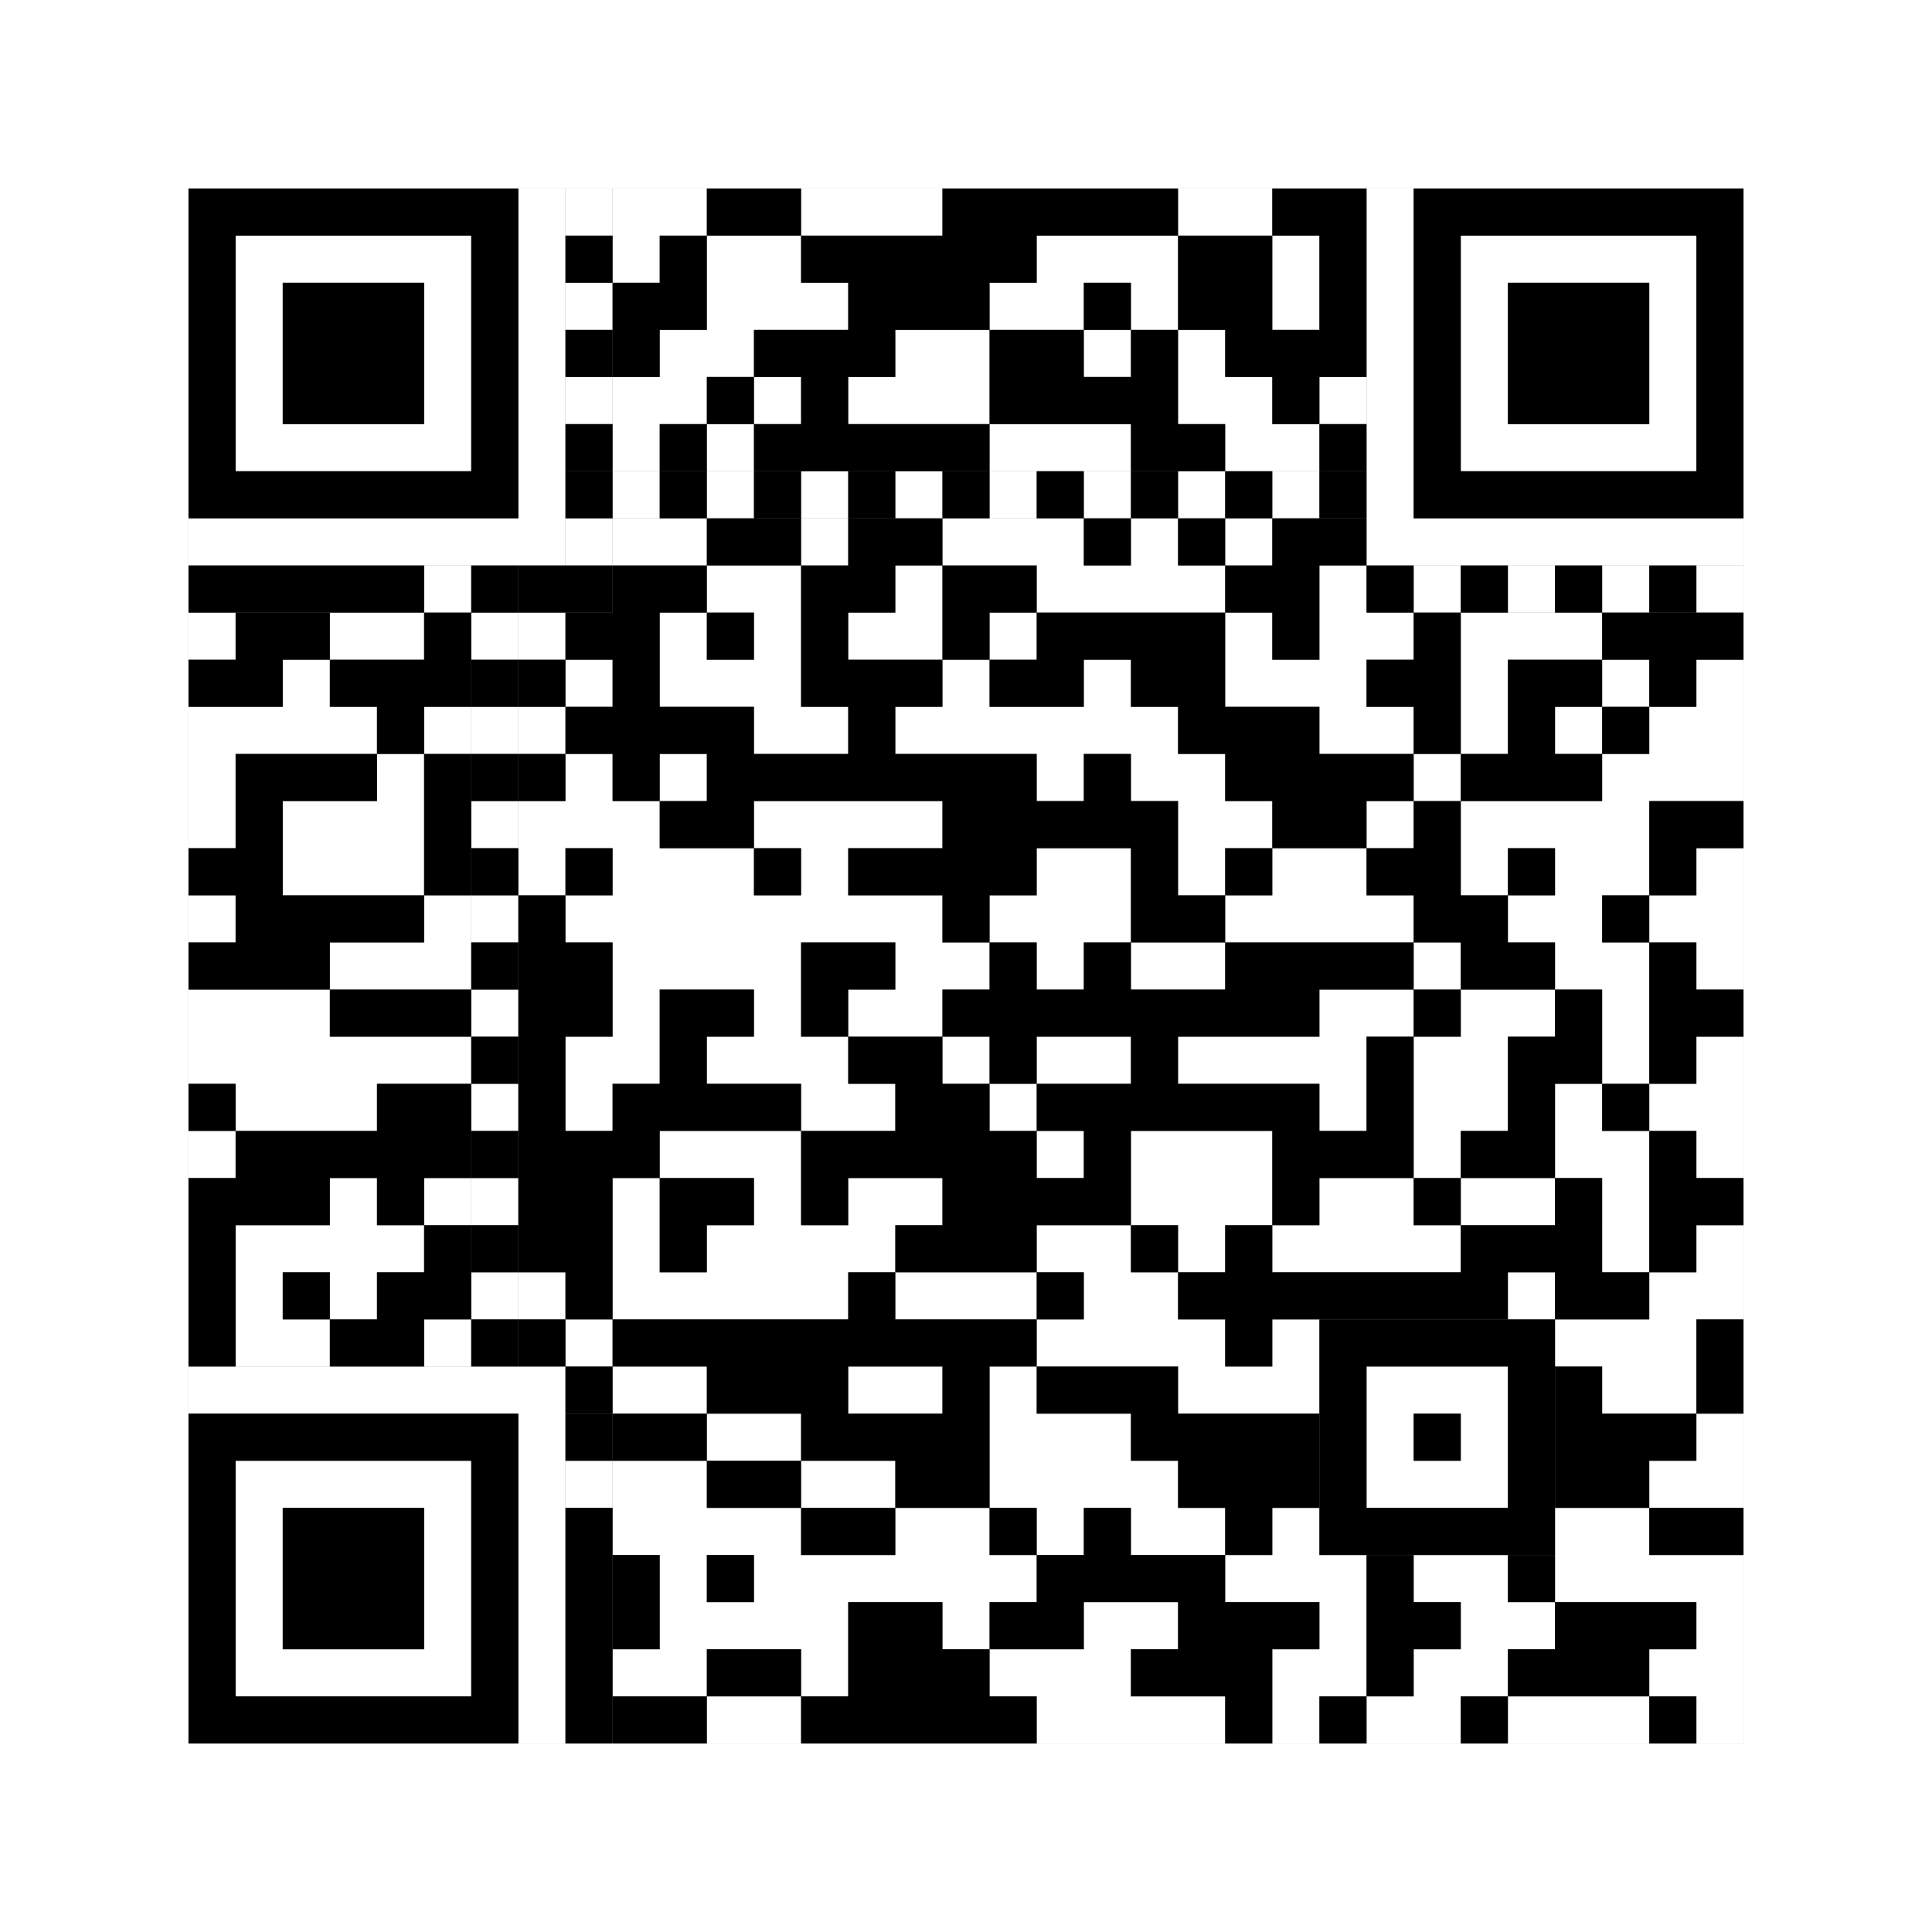 <svg xmlns="http://www.w3.org/2000/svg" version="1.1" width="205px" height="205px">
<rect width="100%" height="100%" fill="#808080" stroke="none"/>
<defs><style>rect{shape-rendering:crispEdges}</style></defs>
<path class="qr-4 " stroke="transparent" fill="#fff" fill-opacity="1" d="M65 20 h10 v5 h-10Z M85 20 h15 v5 h-15Z M125 20 h10 v5 h-10Z M65 25 h5 v5 h-5Z M75 25 h10 v5 h-10Z M110 25 h15 v5 h-15Z M135 25 h5 v5 h-5Z M75 30 h15 v5 h-15Z M105 30 h10 v5 h-10Z M120 30 h5 v5 h-5Z M135 30 h5 v5 h-5Z M70 35 h10 v5 h-10Z M95 35 h10 v5 h-10Z M115 35 h5 v5 h-5Z M125 35 h5 v5 h-5Z M65 40 h10 v5 h-10Z M80 40 h5 v5 h-5Z M90 40 h15 v5 h-15Z M125 40 h10 v5 h-10Z M140 40 h5 v5 h-5Z M65 45 h5 v5 h-5Z M75 45 h5 v5 h-5Z M105 45 h15 v5 h-15Z M130 45 h10 v5 h-10Z M65 55 h10 v5 h-10Z M85 55 h5 v5 h-5Z M100 55 h15 v5 h-15Z M120 55 h5 v5 h-5Z M130 55 h5 v5 h-5Z M75 60 h10 v5 h-10Z M95 60 h5 v5 h-5Z M110 60 h20 v5 h-20Z M140 60 h5 v5 h-5Z M20 65 h5 v5 h-5Z M35 65 h10 v5 h-10Z M55 65 h5 v5 h-5Z M70 65 h5 v5 h-5Z M80 65 h5 v5 h-5Z M90 65 h10 v5 h-10Z M105 65 h5 v5 h-5Z M130 65 h5 v5 h-5Z M140 65 h10 v5 h-10Z M155 65 h15 v5 h-15Z M30 70 h5 v5 h-5Z M60 70 h5 v5 h-5Z M70 70 h15 v5 h-15Z M100 70 h5 v5 h-5Z M115 70 h5 v5 h-5Z M130 70 h15 v5 h-15Z M155 70 h5 v5 h-5Z M170 70 h5 v5 h-5Z M180 70 h5 v5 h-5Z M20 75 h20 v5 h-20Z M45 75 h5 v5 h-5Z M55 75 h5 v5 h-5Z M80 75 h10 v5 h-10Z M95 75 h30 v5 h-30Z M140 75 h10 v5 h-10Z M155 75 h5 v5 h-5Z M165 75 h5 v5 h-5Z M175 75 h10 v5 h-10Z M20 80 h5 v5 h-5Z M40 80 h5 v5 h-5Z M60 80 h5 v5 h-5Z M70 80 h5 v5 h-5Z M110 80 h5 v5 h-5Z M120 80 h10 v5 h-10Z M150 80 h5 v5 h-5Z M170 80 h15 v5 h-15Z M20 85 h5 v5 h-5Z M30 85 h15 v5 h-15Z M55 85 h15 v5 h-15Z M80 85 h20 v5 h-20Z M125 85 h10 v5 h-10Z M145 85 h5 v5 h-5Z M155 85 h20 v5 h-20Z M30 90 h15 v5 h-15Z M55 90 h5 v5 h-5Z M65 90 h15 v5 h-15Z M85 90 h5 v5 h-5Z M110 90 h10 v5 h-10Z M125 90 h5 v5 h-5Z M135 90 h10 v5 h-10Z M155 90 h5 v5 h-5Z M165 90 h10 v5 h-10Z M180 90 h5 v5 h-5Z M20 95 h5 v5 h-5Z M45 95 h5 v5 h-5Z M60 95 h40 v5 h-40Z M105 95 h15 v5 h-15Z M130 95 h20 v5 h-20Z M160 95 h10 v5 h-10Z M175 95 h10 v5 h-10Z M35 100 h15 v5 h-15Z M65 100 h20 v5 h-20Z M95 100 h10 v5 h-10Z M110 100 h5 v5 h-5Z M120 100 h10 v5 h-10Z M150 100 h5 v5 h-5Z M165 100 h10 v5 h-10Z M180 100 h5 v5 h-5Z M20 105 h15 v5 h-15Z M65 105 h5 v5 h-5Z M80 105 h5 v5 h-5Z M90 105 h10 v5 h-10Z M140 105 h10 v5 h-10Z M155 105 h10 v5 h-10Z M170 105 h5 v5 h-5Z M20 110 h30 v5 h-30Z M60 110 h10 v5 h-10Z M75 110 h15 v5 h-15Z M100 110 h5 v5 h-5Z M110 110 h10 v5 h-10Z M125 110 h20 v5 h-20Z M150 110 h10 v5 h-10Z M170 110 h5 v5 h-5Z M180 110 h5 v5 h-5Z M25 115 h15 v5 h-15Z M60 115 h5 v5 h-5Z M85 115 h10 v5 h-10Z M105 115 h5 v5 h-5Z M140 115 h5 v5 h-5Z M150 115 h10 v5 h-10Z M165 115 h5 v5 h-5Z M175 115 h10 v5 h-10Z M20 120 h5 v5 h-5Z M70 120 h15 v5 h-15Z M110 120 h5 v5 h-5Z M120 120 h15 v5 h-15Z M150 120 h5 v5 h-5Z M165 120 h10 v5 h-10Z M180 120 h5 v5 h-5Z M35 125 h5 v5 h-5Z M45 125 h5 v5 h-5Z M65 125 h5 v5 h-5Z M80 125 h5 v5 h-5Z M90 125 h10 v5 h-10Z M120 125 h15 v5 h-15Z M140 125 h10 v5 h-10Z M155 125 h10 v5 h-10Z M170 125 h5 v5 h-5Z M25 130 h20 v5 h-20Z M65 130 h5 v5 h-5Z M75 130 h20 v5 h-20Z M110 130 h10 v5 h-10Z M125 130 h5 v5 h-5Z M135 130 h20 v5 h-20Z M170 130 h5 v5 h-5Z M180 130 h5 v5 h-5Z M25 135 h5 v5 h-5Z M35 135 h5 v5 h-5Z M55 135 h5 v5 h-5Z M65 135 h25 v5 h-25Z M95 135 h15 v5 h-15Z M115 135 h10 v5 h-10Z M160 135 h5 v5 h-5Z M175 135 h10 v5 h-10Z M25 140 h10 v5 h-10Z M45 140 h5 v5 h-5Z M60 140 h5 v5 h-5Z M110 140 h20 v5 h-20Z M135 140 h5 v5 h-5Z M165 140 h15 v5 h-15Z M65 145 h10 v5 h-10Z M90 145 h10 v5 h-10Z M105 145 h5 v5 h-5Z M125 145 h15 v5 h-15Z M170 145 h10 v5 h-10Z M75 150 h10 v5 h-10Z M105 150 h15 v5 h-15Z M180 150 h5 v5 h-5Z M65 155 h10 v5 h-10Z M85 155 h10 v5 h-10Z M105 155 h20 v5 h-20Z M175 155 h10 v5 h-10Z M65 160 h20 v5 h-20Z M95 160 h10 v5 h-10Z M110 160 h5 v5 h-5Z M120 160 h10 v5 h-10Z M135 160 h5 v5 h-5Z M165 160 h10 v5 h-10Z M70 165 h5 v5 h-5Z M80 165 h30 v5 h-30Z M130 165 h15 v5 h-15Z M150 165 h10 v5 h-10Z M165 165 h20 v5 h-20Z M70 170 h20 v5 h-20Z M100 170 h5 v5 h-5Z M115 170 h10 v5 h-10Z M140 170 h5 v5 h-5Z M155 170 h10 v5 h-10Z M180 170 h5 v5 h-5Z M65 175 h10 v5 h-10Z M85 175 h5 v5 h-5Z M105 175 h15 v5 h-15Z M135 175 h10 v5 h-10Z M150 175 h10 v5 h-10Z M175 175 h10 v5 h-10Z M75 180 h10 v5 h-10Z M110 180 h20 v5 h-20Z M135 180 h5 v5 h-5Z M145 180 h10 v5 h-10Z M160 180 h15 v5 h-15Z M180 180 h5 v5 h-5Z " /><path class="qr-6 " stroke="transparent" fill="#fff" fill-opacity="1" d="M25 25 h25 v5 h-25Z M155 25 h25 v5 h-25Z M25 30 h5 v5 h-5Z M45 30 h5 v5 h-5Z M155 30 h5 v5 h-5Z M175 30 h5 v5 h-5Z M25 35 h5 v5 h-5Z M45 35 h5 v5 h-5Z M155 35 h5 v5 h-5Z M175 35 h5 v5 h-5Z M25 40 h5 v5 h-5Z M45 40 h5 v5 h-5Z M155 40 h5 v5 h-5Z M175 40 h5 v5 h-5Z M25 45 h25 v5 h-25Z M155 45 h25 v5 h-25Z M25 155 h25 v5 h-25Z M25 160 h5 v5 h-5Z M45 160 h5 v5 h-5Z M25 165 h5 v5 h-5Z M45 165 h5 v5 h-5Z M25 170 h5 v5 h-5Z M45 170 h5 v5 h-5Z M25 175 h25 v5 h-25Z " /><path class="qr-8 " stroke="transparent" fill="#fff" fill-opacity="1" d="M55 20 h5 v5 h-5Z M145 20 h5 v5 h-5Z M55 25 h5 v5 h-5Z M145 25 h5 v5 h-5Z M55 30 h5 v5 h-5Z M145 30 h5 v5 h-5Z M55 35 h5 v5 h-5Z M145 35 h5 v5 h-5Z M55 40 h5 v5 h-5Z M145 40 h5 v5 h-5Z M55 45 h5 v5 h-5Z M145 45 h5 v5 h-5Z M55 50 h5 v5 h-5Z M145 50 h5 v5 h-5Z M20 55 h40 v5 h-40Z M145 55 h40 v5 h-40Z M20 145 h40 v5 h-40Z M55 150 h5 v5 h-5Z M55 155 h5 v5 h-5Z M55 160 h5 v5 h-5Z M55 165 h5 v5 h-5Z M55 170 h5 v5 h-5Z M55 175 h5 v5 h-5Z M55 180 h5 v5 h-5Z " /><path class="qr-10 " stroke="transparent" fill="#fff" fill-opacity="1" d="M145 145 h15 v5 h-15Z M145 150 h5 v5 h-5Z M155 150 h5 v5 h-5Z M145 155 h15 v5 h-15Z " /><path class="qr-12 " stroke="transparent" fill="#fff" fill-opacity="1" d="M65 50 h5 v5 h-5Z M75 50 h5 v5 h-5Z M85 50 h5 v5 h-5Z M95 50 h5 v5 h-5Z M105 50 h5 v5 h-5Z M115 50 h5 v5 h-5Z M125 50 h5 v5 h-5Z M135 50 h5 v5 h-5Z M50 65 h5 v5 h-5Z M50 75 h5 v5 h-5Z M50 85 h5 v5 h-5Z M50 95 h5 v5 h-5Z M50 105 h5 v5 h-5Z M50 115 h5 v5 h-5Z M50 125 h5 v5 h-5Z M50 135 h5 v5 h-5Z " /><path class="qr-14 " stroke="transparent" fill="#fff" fill-opacity="1" d="M60 20 h5 v5 h-5Z M60 30 h5 v5 h-5Z M60 40 h5 v5 h-5Z M60 55 h5 v5 h-5Z M45 60 h5 v5 h-5Z M150 60 h5 v5 h-5Z M160 60 h5 v5 h-5Z M170 60 h5 v5 h-5Z M180 60 h5 v5 h-5Z M60 155 h5 v5 h-5Z " /><path class="qr-18 " stroke="transparent" fill="#fff" fill-opacity="1" d="M0 0 h205 v5 h-205Z M0 5 h205 v5 h-205Z M0 10 h205 v5 h-205Z M0 15 h205 v5 h-205Z M0 20 h20 v5 h-20Z M185 20 h20 v5 h-20Z M0 25 h20 v5 h-20Z M185 25 h20 v5 h-20Z M0 30 h20 v5 h-20Z M185 30 h20 v5 h-20Z M0 35 h20 v5 h-20Z M185 35 h20 v5 h-20Z M0 40 h20 v5 h-20Z M185 40 h20 v5 h-20Z M0 45 h20 v5 h-20Z M185 45 h20 v5 h-20Z M0 50 h20 v5 h-20Z M185 50 h20 v5 h-20Z M0 55 h20 v5 h-20Z M185 55 h20 v5 h-20Z M0 60 h20 v5 h-20Z M185 60 h20 v5 h-20Z M0 65 h20 v5 h-20Z M185 65 h20 v5 h-20Z M0 70 h20 v5 h-20Z M185 70 h20 v5 h-20Z M0 75 h20 v5 h-20Z M185 75 h20 v5 h-20Z M0 80 h20 v5 h-20Z M185 80 h20 v5 h-20Z M0 85 h20 v5 h-20Z M185 85 h20 v5 h-20Z M0 90 h20 v5 h-20Z M185 90 h20 v5 h-20Z M0 95 h20 v5 h-20Z M185 95 h20 v5 h-20Z M0 100 h20 v5 h-20Z M185 100 h20 v5 h-20Z M0 105 h20 v5 h-20Z M185 105 h20 v5 h-20Z M0 110 h20 v5 h-20Z M185 110 h20 v5 h-20Z M0 115 h20 v5 h-20Z M185 115 h20 v5 h-20Z M0 120 h20 v5 h-20Z M185 120 h20 v5 h-20Z M0 125 h20 v5 h-20Z M185 125 h20 v5 h-20Z M0 130 h20 v5 h-20Z M185 130 h20 v5 h-20Z M0 135 h20 v5 h-20Z M185 135 h20 v5 h-20Z M0 140 h20 v5 h-20Z M185 140 h20 v5 h-20Z M0 145 h20 v5 h-20Z M185 145 h20 v5 h-20Z M0 150 h20 v5 h-20Z M185 150 h20 v5 h-20Z M0 155 h20 v5 h-20Z M185 155 h20 v5 h-20Z M0 160 h20 v5 h-20Z M185 160 h20 v5 h-20Z M0 165 h20 v5 h-20Z M185 165 h20 v5 h-20Z M0 170 h20 v5 h-20Z M185 170 h20 v5 h-20Z M0 175 h20 v5 h-20Z M185 175 h20 v5 h-20Z M0 180 h20 v5 h-20Z M185 180 h20 v5 h-20Z M0 185 h205 v5 h-205Z M0 190 h205 v5 h-205Z M0 195 h205 v5 h-205Z M0 200 h205 v5 h-205Z " /><path class="qr-512 " stroke="transparent" fill="#000" fill-opacity="1" d="M60 145 h5 v5 h-5Z " /><path class="qr-1024 " stroke="transparent" fill="#000" fill-opacity="1" d="M75 20 h10 v5 h-10Z M100 20 h25 v5 h-25Z M135 20 h10 v5 h-10Z M70 25 h5 v5 h-5Z M85 25 h25 v5 h-25Z M125 25 h10 v5 h-10Z M140 25 h5 v5 h-5Z M65 30 h10 v5 h-10Z M90 30 h15 v5 h-15Z M115 30 h5 v5 h-5Z M125 30 h10 v5 h-10Z M140 30 h5 v5 h-5Z M65 35 h5 v5 h-5Z M80 35 h15 v5 h-15Z M105 35 h10 v5 h-10Z M120 35 h5 v5 h-5Z M130 35 h15 v5 h-15Z M75 40 h5 v5 h-5Z M85 40 h5 v5 h-5Z M105 40 h20 v5 h-20Z M135 40 h5 v5 h-5Z M70 45 h5 v5 h-5Z M80 45 h25 v5 h-25Z M120 45 h10 v5 h-10Z M140 45 h5 v5 h-5Z M75 55 h10 v5 h-10Z M90 55 h10 v5 h-10Z M115 55 h5 v5 h-5Z M125 55 h5 v5 h-5Z M135 55 h10 v5 h-10Z M65 60 h10 v5 h-10Z M85 60 h10 v5 h-10Z M100 60 h10 v5 h-10Z M130 60 h10 v5 h-10Z M25 65 h10 v5 h-10Z M45 65 h5 v5 h-5Z M60 65 h10 v5 h-10Z M75 65 h5 v5 h-5Z M85 65 h5 v5 h-5Z M100 65 h5 v5 h-5Z M110 65 h20 v5 h-20Z M135 65 h5 v5 h-5Z M150 65 h5 v5 h-5Z M170 65 h15 v5 h-15Z M20 70 h10 v5 h-10Z M35 70 h15 v5 h-15Z M55 70 h5 v5 h-5Z M65 70 h5 v5 h-5Z M85 70 h15 v5 h-15Z M105 70 h10 v5 h-10Z M120 70 h10 v5 h-10Z M145 70 h10 v5 h-10Z M160 70 h10 v5 h-10Z M175 70 h5 v5 h-5Z M40 75 h5 v5 h-5Z M60 75 h20 v5 h-20Z M90 75 h5 v5 h-5Z M125 75 h15 v5 h-15Z M150 75 h5 v5 h-5Z M160 75 h5 v5 h-5Z M170 75 h5 v5 h-5Z M25 80 h15 v5 h-15Z M45 80 h5 v5 h-5Z M55 80 h5 v5 h-5Z M65 80 h5 v5 h-5Z M75 80 h35 v5 h-35Z M115 80 h5 v5 h-5Z M130 80 h20 v5 h-20Z M155 80 h15 v5 h-15Z M25 85 h5 v5 h-5Z M45 85 h5 v5 h-5Z M70 85 h10 v5 h-10Z M100 85 h25 v5 h-25Z M135 85 h10 v5 h-10Z M150 85 h5 v5 h-5Z M175 85 h10 v5 h-10Z M20 90 h10 v5 h-10Z M45 90 h5 v5 h-5Z M60 90 h5 v5 h-5Z M80 90 h5 v5 h-5Z M90 90 h20 v5 h-20Z M120 90 h5 v5 h-5Z M130 90 h5 v5 h-5Z M145 90 h10 v5 h-10Z M160 90 h5 v5 h-5Z M175 90 h5 v5 h-5Z M25 95 h20 v5 h-20Z M55 95 h5 v5 h-5Z M100 95 h5 v5 h-5Z M120 95 h10 v5 h-10Z M150 95 h10 v5 h-10Z M170 95 h5 v5 h-5Z M20 100 h15 v5 h-15Z M55 100 h10 v5 h-10Z M85 100 h10 v5 h-10Z M105 100 h5 v5 h-5Z M115 100 h5 v5 h-5Z M130 100 h20 v5 h-20Z M155 100 h10 v5 h-10Z M175 100 h5 v5 h-5Z M35 105 h15 v5 h-15Z M55 105 h10 v5 h-10Z M70 105 h10 v5 h-10Z M85 105 h5 v5 h-5Z M100 105 h40 v5 h-40Z M150 105 h5 v5 h-5Z M165 105 h5 v5 h-5Z M175 105 h10 v5 h-10Z M55 110 h5 v5 h-5Z M70 110 h5 v5 h-5Z M90 110 h10 v5 h-10Z M105 110 h5 v5 h-5Z M120 110 h5 v5 h-5Z M145 110 h5 v5 h-5Z M160 110 h10 v5 h-10Z M175 110 h5 v5 h-5Z M20 115 h5 v5 h-5Z M40 115 h10 v5 h-10Z M55 115 h5 v5 h-5Z M65 115 h20 v5 h-20Z M95 115 h10 v5 h-10Z M110 115 h30 v5 h-30Z M145 115 h5 v5 h-5Z M160 115 h5 v5 h-5Z M170 115 h5 v5 h-5Z M25 120 h25 v5 h-25Z M55 120 h15 v5 h-15Z M85 120 h25 v5 h-25Z M115 120 h5 v5 h-5Z M135 120 h15 v5 h-15Z M155 120 h10 v5 h-10Z M175 120 h5 v5 h-5Z M20 125 h15 v5 h-15Z M40 125 h5 v5 h-5Z M55 125 h10 v5 h-10Z M70 125 h10 v5 h-10Z M85 125 h5 v5 h-5Z M100 125 h20 v5 h-20Z M135 125 h5 v5 h-5Z M150 125 h5 v5 h-5Z M165 125 h5 v5 h-5Z M175 125 h10 v5 h-10Z M20 130 h5 v5 h-5Z M45 130 h5 v5 h-5Z M55 130 h10 v5 h-10Z M70 130 h5 v5 h-5Z M95 130 h15 v5 h-15Z M120 130 h5 v5 h-5Z M130 130 h5 v5 h-5Z M155 130 h15 v5 h-15Z M175 130 h5 v5 h-5Z M20 135 h5 v5 h-5Z M30 135 h5 v5 h-5Z M40 135 h10 v5 h-10Z M60 135 h5 v5 h-5Z M90 135 h5 v5 h-5Z M110 135 h5 v5 h-5Z M125 135 h35 v5 h-35Z M165 135 h10 v5 h-10Z M20 140 h5 v5 h-5Z M35 140 h10 v5 h-10Z M55 140 h5 v5 h-5Z M65 140 h45 v5 h-45Z M130 140 h5 v5 h-5Z M180 140 h5 v5 h-5Z M75 145 h15 v5 h-15Z M100 145 h5 v5 h-5Z M110 145 h15 v5 h-15Z M165 145 h5 v5 h-5Z M180 145 h5 v5 h-5Z M65 150 h10 v5 h-10Z M85 150 h20 v5 h-20Z M120 150 h20 v5 h-20Z M165 150 h15 v5 h-15Z M75 155 h10 v5 h-10Z M95 155 h10 v5 h-10Z M125 155 h15 v5 h-15Z M165 155 h10 v5 h-10Z M85 160 h10 v5 h-10Z M105 160 h5 v5 h-5Z M115 160 h5 v5 h-5Z M130 160 h5 v5 h-5Z M175 160 h10 v5 h-10Z M65 165 h5 v5 h-5Z M75 165 h5 v5 h-5Z M110 165 h20 v5 h-20Z M145 165 h5 v5 h-5Z M160 165 h5 v5 h-5Z M65 170 h5 v5 h-5Z M90 170 h10 v5 h-10Z M105 170 h10 v5 h-10Z M125 170 h15 v5 h-15Z M145 170 h10 v5 h-10Z M165 170 h15 v5 h-15Z M75 175 h10 v5 h-10Z M90 175 h15 v5 h-15Z M120 175 h15 v5 h-15Z M145 175 h5 v5 h-5Z M160 175 h15 v5 h-15Z M65 180 h10 v5 h-10Z M85 180 h25 v5 h-25Z M130 180 h5 v5 h-5Z M140 180 h5 v5 h-5Z M155 180 h5 v5 h-5Z M175 180 h5 v5 h-5Z " /><path class="qr-1536 " stroke="transparent" fill="#000" fill-opacity="1" d="M20 20 h35 v5 h-35Z M150 20 h35 v5 h-35Z M20 25 h5 v5 h-5Z M50 25 h5 v5 h-5Z M150 25 h5 v5 h-5Z M180 25 h5 v5 h-5Z M20 30 h5 v5 h-5Z M30 30 h15 v5 h-15Z M50 30 h5 v5 h-5Z M150 30 h5 v5 h-5Z M160 30 h15 v5 h-15Z M180 30 h5 v5 h-5Z M20 35 h5 v5 h-5Z M30 35 h15 v5 h-15Z M50 35 h5 v5 h-5Z M150 35 h5 v5 h-5Z M160 35 h15 v5 h-15Z M180 35 h5 v5 h-5Z M20 40 h5 v5 h-5Z M30 40 h15 v5 h-15Z M50 40 h5 v5 h-5Z M150 40 h5 v5 h-5Z M160 40 h15 v5 h-15Z M180 40 h5 v5 h-5Z M20 45 h5 v5 h-5Z M50 45 h5 v5 h-5Z M150 45 h5 v5 h-5Z M180 45 h5 v5 h-5Z M20 50 h35 v5 h-35Z M150 50 h35 v5 h-35Z M20 150 h35 v5 h-35Z M20 155 h5 v5 h-5Z M50 155 h5 v5 h-5Z M20 160 h5 v5 h-5Z M30 160 h15 v5 h-15Z M50 160 h5 v5 h-5Z M20 165 h5 v5 h-5Z M30 165 h15 v5 h-15Z M50 165 h5 v5 h-5Z M20 170 h5 v5 h-5Z M30 170 h15 v5 h-15Z M50 170 h5 v5 h-5Z M20 175 h5 v5 h-5Z M50 175 h5 v5 h-5Z M20 180 h35 v5 h-35Z " /><path class="qr-2560 " stroke="transparent" fill="#000" fill-opacity="1" d="M140 140 h25 v5 h-25Z M140 145 h5 v5 h-5Z M160 145 h5 v5 h-5Z M140 150 h5 v5 h-5Z M150 150 h5 v5 h-5Z M160 150 h5 v5 h-5Z M140 155 h5 v5 h-5Z M160 155 h5 v5 h-5Z M140 160 h25 v5 h-25Z " /><path class="qr-3072 " stroke="transparent" fill="#000" fill-opacity="1" d="M60 50 h5 v5 h-5Z M70 50 h5 v5 h-5Z M80 50 h5 v5 h-5Z M90 50 h5 v5 h-5Z M100 50 h5 v5 h-5Z M110 50 h5 v5 h-5Z M120 50 h5 v5 h-5Z M130 50 h5 v5 h-5Z M140 50 h5 v5 h-5Z M50 60 h5 v5 h-5Z M50 70 h5 v5 h-5Z M50 80 h5 v5 h-5Z M50 90 h5 v5 h-5Z M50 100 h5 v5 h-5Z M50 110 h5 v5 h-5Z M50 120 h5 v5 h-5Z M50 130 h5 v5 h-5Z M50 140 h5 v5 h-5Z " /><path class="qr-3584 " stroke="transparent" fill="#000" fill-opacity="1" d="M60 25 h5 v5 h-5Z M60 35 h5 v5 h-5Z M60 45 h5 v5 h-5Z M20 60 h25 v5 h-25Z M55 60 h10 v5 h-10Z M145 60 h5 v5 h-5Z M155 60 h5 v5 h-5Z M165 60 h5 v5 h-5Z M175 60 h5 v5 h-5Z M60 150 h5 v5 h-5Z M60 160 h5 v5 h-5Z M60 165 h5 v5 h-5Z M60 170 h5 v5 h-5Z M60 175 h5 v5 h-5Z M60 180 h5 v5 h-5Z " /></svg>
